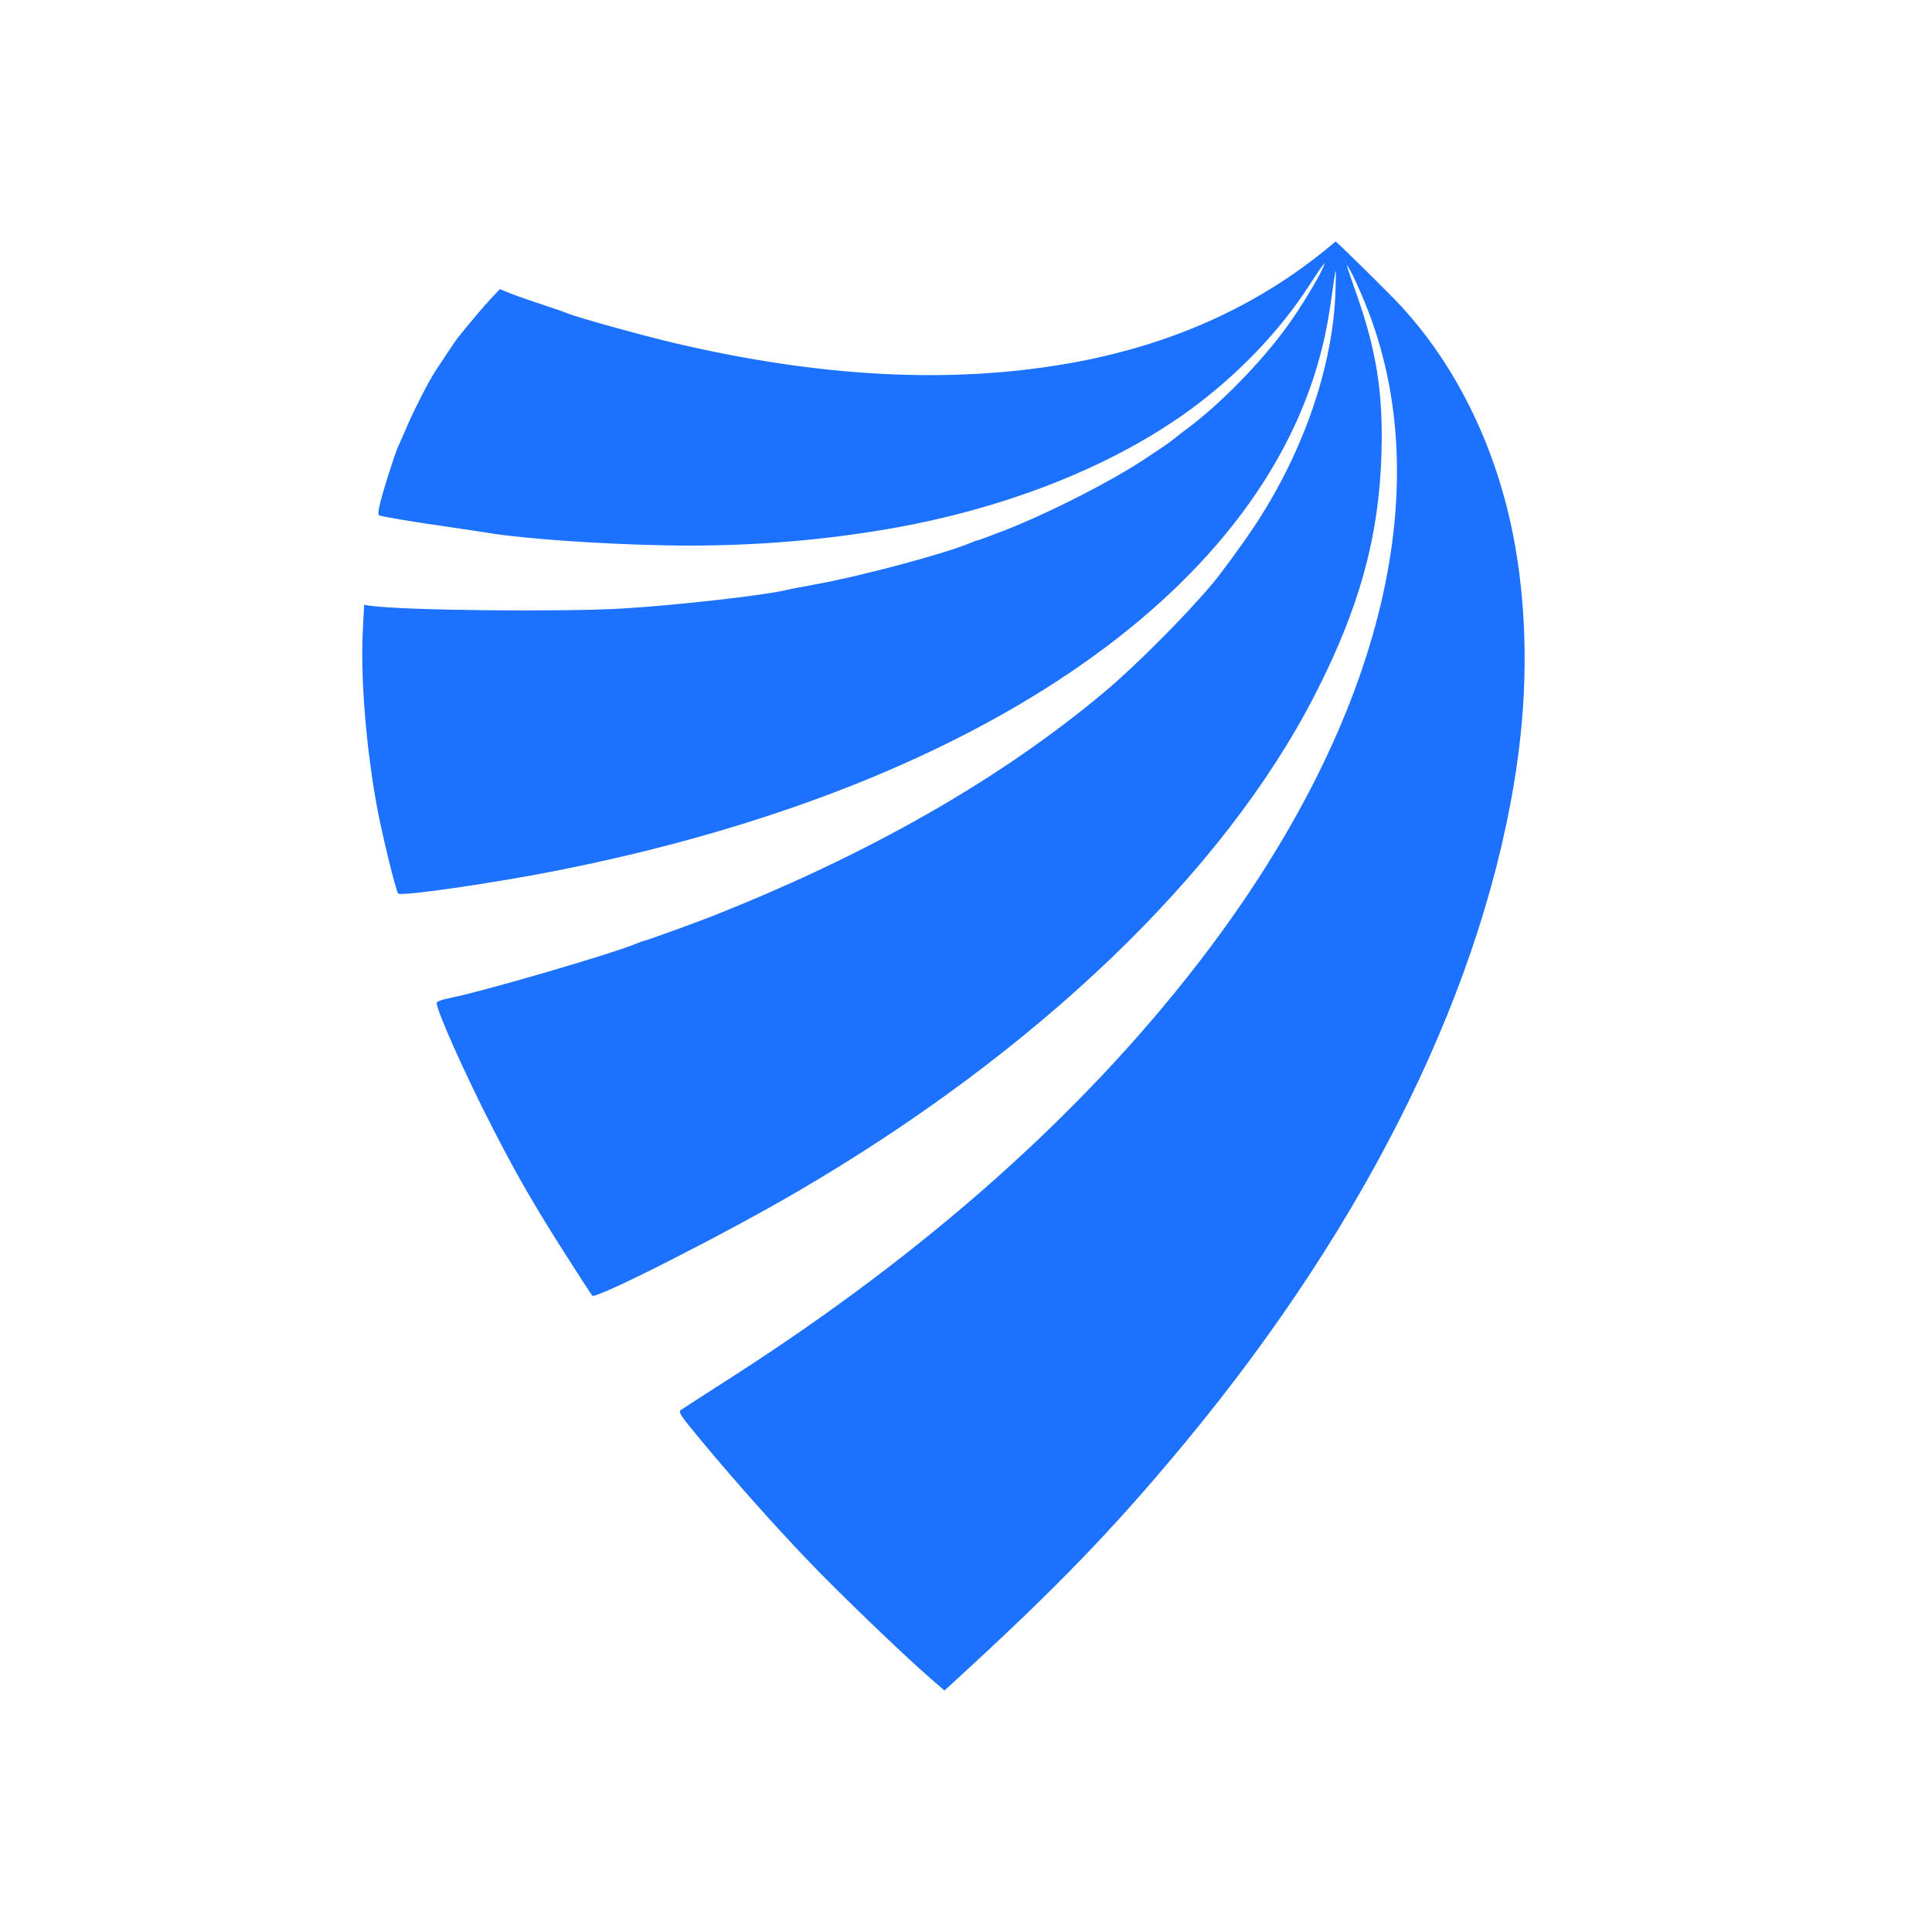 <svg width="32" height="32" viewBox="0 0 32 32" fill="none" xmlns="http://www.w3.org/2000/svg">
<path fill-rule="evenodd" clip-rule="evenodd" d="M22.025 4.08C20.823 5.078 19.389 5.721 17.706 6.018C15.75 6.362 13.603 6.252 11.179 5.684C10.661 5.562 9.547 5.254 9.414 5.195C9.379 5.179 9.173 5.108 8.957 5.036C8.74 4.965 8.499 4.88 8.421 4.847L8.279 4.788L8.126 4.952C8.002 5.084 7.823 5.296 7.575 5.604C7.552 5.632 7.299 6.011 7.202 6.161C7.09 6.336 6.867 6.772 6.749 7.045C6.678 7.21 6.606 7.373 6.59 7.407C6.543 7.504 6.347 8.122 6.296 8.333C6.262 8.478 6.259 8.529 6.287 8.538C6.357 8.562 6.86 8.646 7.38 8.72C7.666 8.762 7.986 8.81 8.09 8.827C8.654 8.922 9.963 9.014 11.037 9.033C12.287 9.056 13.493 8.968 14.679 8.767C16.62 8.437 18.396 7.741 19.692 6.801C20.498 6.215 21.207 5.476 21.701 4.702C21.782 4.576 21.87 4.445 21.897 4.412L21.945 4.351L21.922 4.412C21.856 4.582 21.542 5.1 21.32 5.405C20.884 6.005 20.212 6.692 19.662 7.101C19.594 7.152 19.495 7.228 19.442 7.271C19.389 7.313 19.309 7.371 19.266 7.399C19.223 7.427 19.102 7.508 18.998 7.578C18.437 7.957 17.367 8.503 16.613 8.795C16.394 8.88 16.204 8.95 16.192 8.95C16.18 8.95 16.125 8.969 16.071 8.993C15.65 9.172 14.229 9.551 13.481 9.684C13.29 9.718 13.077 9.759 13.008 9.776C12.647 9.863 11.165 10.029 10.303 10.079C9.292 10.138 6.72 10.111 6.146 10.035L6.031 10.02L6.009 10.455C5.97 11.226 6.062 12.371 6.244 13.366C6.324 13.803 6.558 14.761 6.595 14.8C6.642 14.85 8.182 14.627 9.24 14.417C16.102 13.056 20.809 9.872 21.868 5.878C21.963 5.519 22.008 5.271 22.102 4.595C22.128 4.412 22.131 4.444 22.12 4.809C22.084 6.061 21.585 7.505 20.763 8.737C20.576 9.017 20.217 9.508 20.082 9.668C19.62 10.216 18.804 11.033 18.289 11.465C16.557 12.916 14.353 14.171 11.731 15.2C11.459 15.306 10.695 15.582 10.672 15.582C10.661 15.582 10.608 15.601 10.553 15.624C10.151 15.795 7.98 16.428 7.433 16.534C7.331 16.553 7.242 16.586 7.234 16.607C7.205 16.68 7.705 17.801 8.159 18.682C8.508 19.36 8.748 19.786 9.116 20.38C9.287 20.657 9.787 21.435 9.81 21.461C9.867 21.523 11.973 20.456 13.181 19.752C17.166 17.432 20.258 14.469 21.774 11.518C22.515 10.076 22.843 8.887 22.882 7.498C22.909 6.525 22.802 5.827 22.484 4.916C22.275 4.318 22.279 4.333 22.369 4.488C22.412 4.564 22.519 4.798 22.605 5.008C23.868 8.081 22.865 12.05 19.837 15.964C17.905 18.462 15.342 20.738 12.157 22.786C11.706 23.075 11.312 23.33 11.28 23.352C11.229 23.387 11.259 23.432 11.631 23.88C12.206 24.569 12.822 25.262 13.397 25.862C13.894 26.382 14.96 27.407 15.403 27.792L15.643 28L15.776 27.879C17.495 26.306 18.44 25.329 19.628 23.895C22.684 20.206 24.608 16.271 25.127 12.648C25.305 11.409 25.294 10.173 25.096 9.045C24.827 7.51 24.164 6.113 23.212 5.077C23.023 4.871 22.128 3.988 22.12 4C22.12 4 22.077 4.036 22.025 4.08Z" fill="#1C71FF"/>
</svg>
